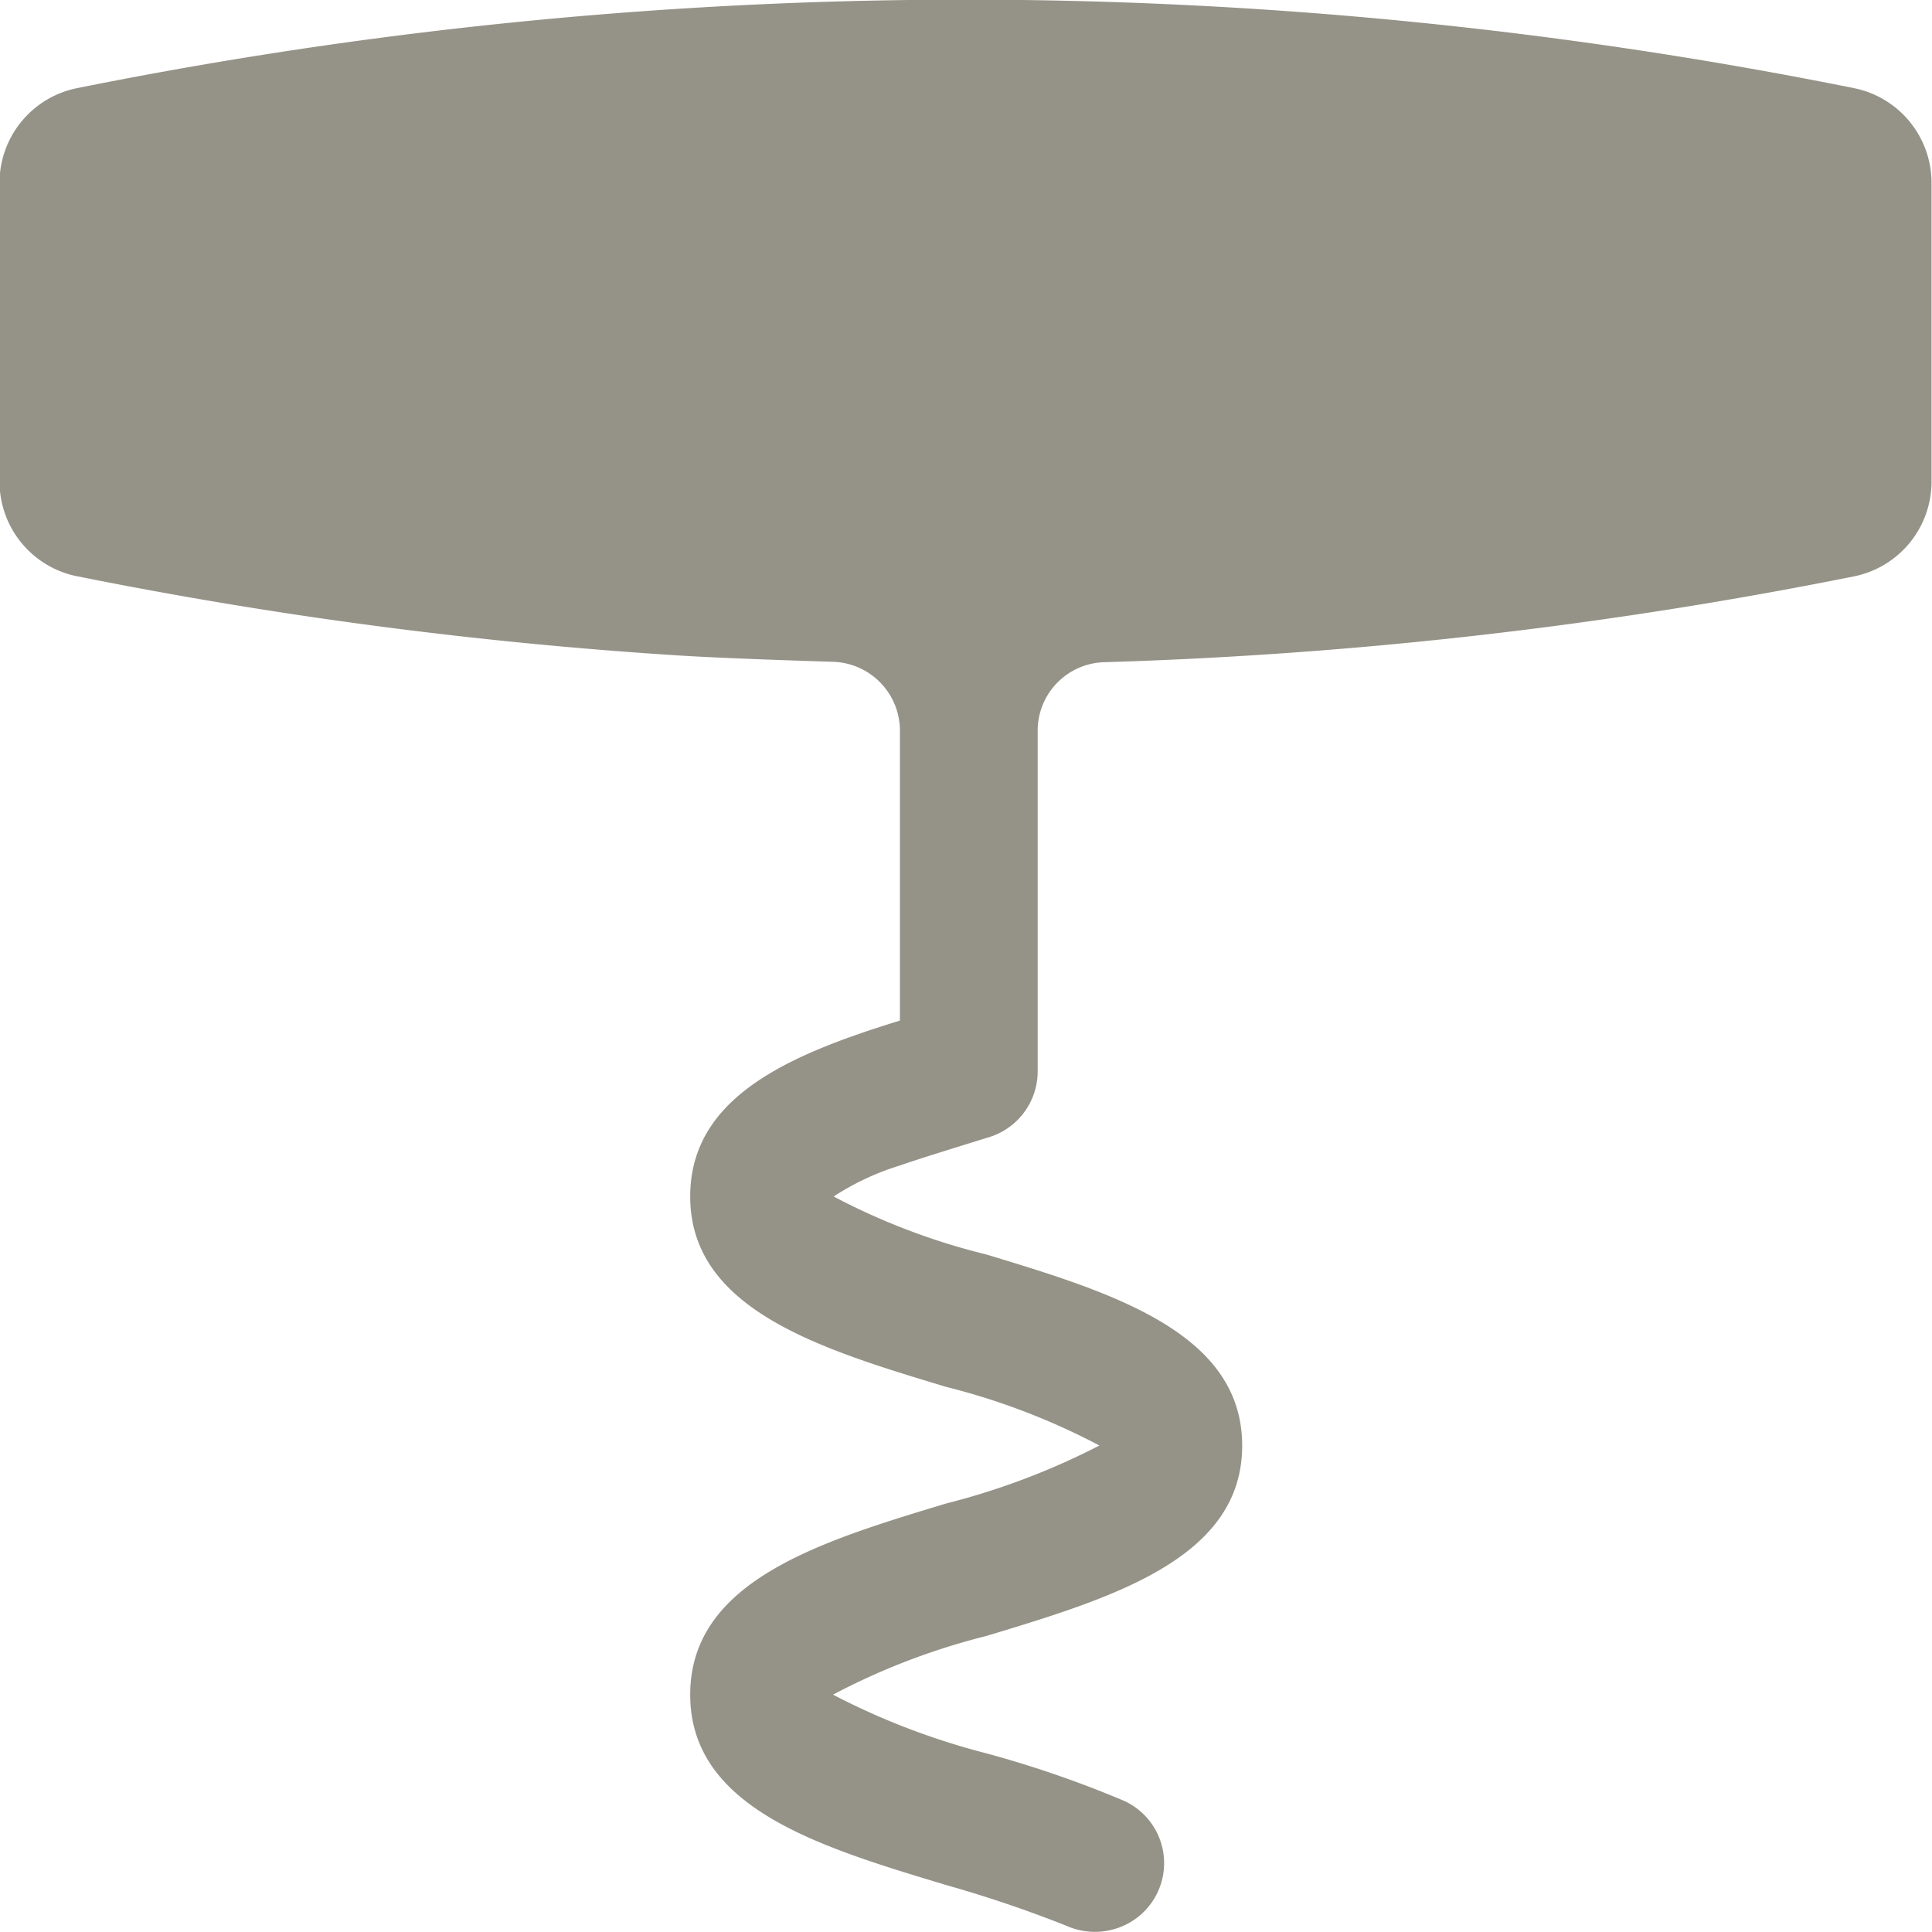 <?xml version="1.0" encoding="UTF-8"?>
<svg xmlns="http://www.w3.org/2000/svg" width="20" height="20.001" viewBox="0 0 20 20.001">
  <path id="noun-4354015" d="M75.8,80.97a46.534,46.534,0,0,0,6.256.822c.386.024,1.06.048,1.572.064a.714.714,0,0,1,.691.714v3c-1.136.35-2.171.786-2.171,1.821,0,1.172,1.35,1.579,2.65,1.971a7.074,7.074,0,0,1,1.586.607,7.45,7.45,0,0,1-1.586.6c-1.3.393-2.65.8-2.65,1.979s1.35,1.579,2.65,1.971a12.818,12.818,0,0,1,1.243.421.724.724,0,0,0,.779-.121l.007-.007a.709.709,0,0,0-.186-1.164,11.159,11.159,0,0,0-1.429-.493,7.437,7.437,0,0,1-1.586-.607,7.066,7.066,0,0,1,1.586-.607c1.3-.393,2.65-.8,2.65-1.971s-1.35-1.586-2.65-1.979a6.884,6.884,0,0,1-1.579-.6,2.7,2.7,0,0,1,.686-.321c.182-.064.589-.19.926-.294a.713.713,0,0,0,.5-.682V82.569a.709.709,0,0,1,.692-.709,46.551,46.551,0,0,0,7.761-.889h0a1,1,0,0,0,.8-.982V76.9a1,1,0,0,0-.8-.982h0a46.626,46.626,0,0,0-18.4,0,1,1,0,0,0-.8.98V79.99a1,1,0,0,0,.8.98Z" transform="translate(-75.003 -75.005)" fill="#959287"></path>
</svg>
